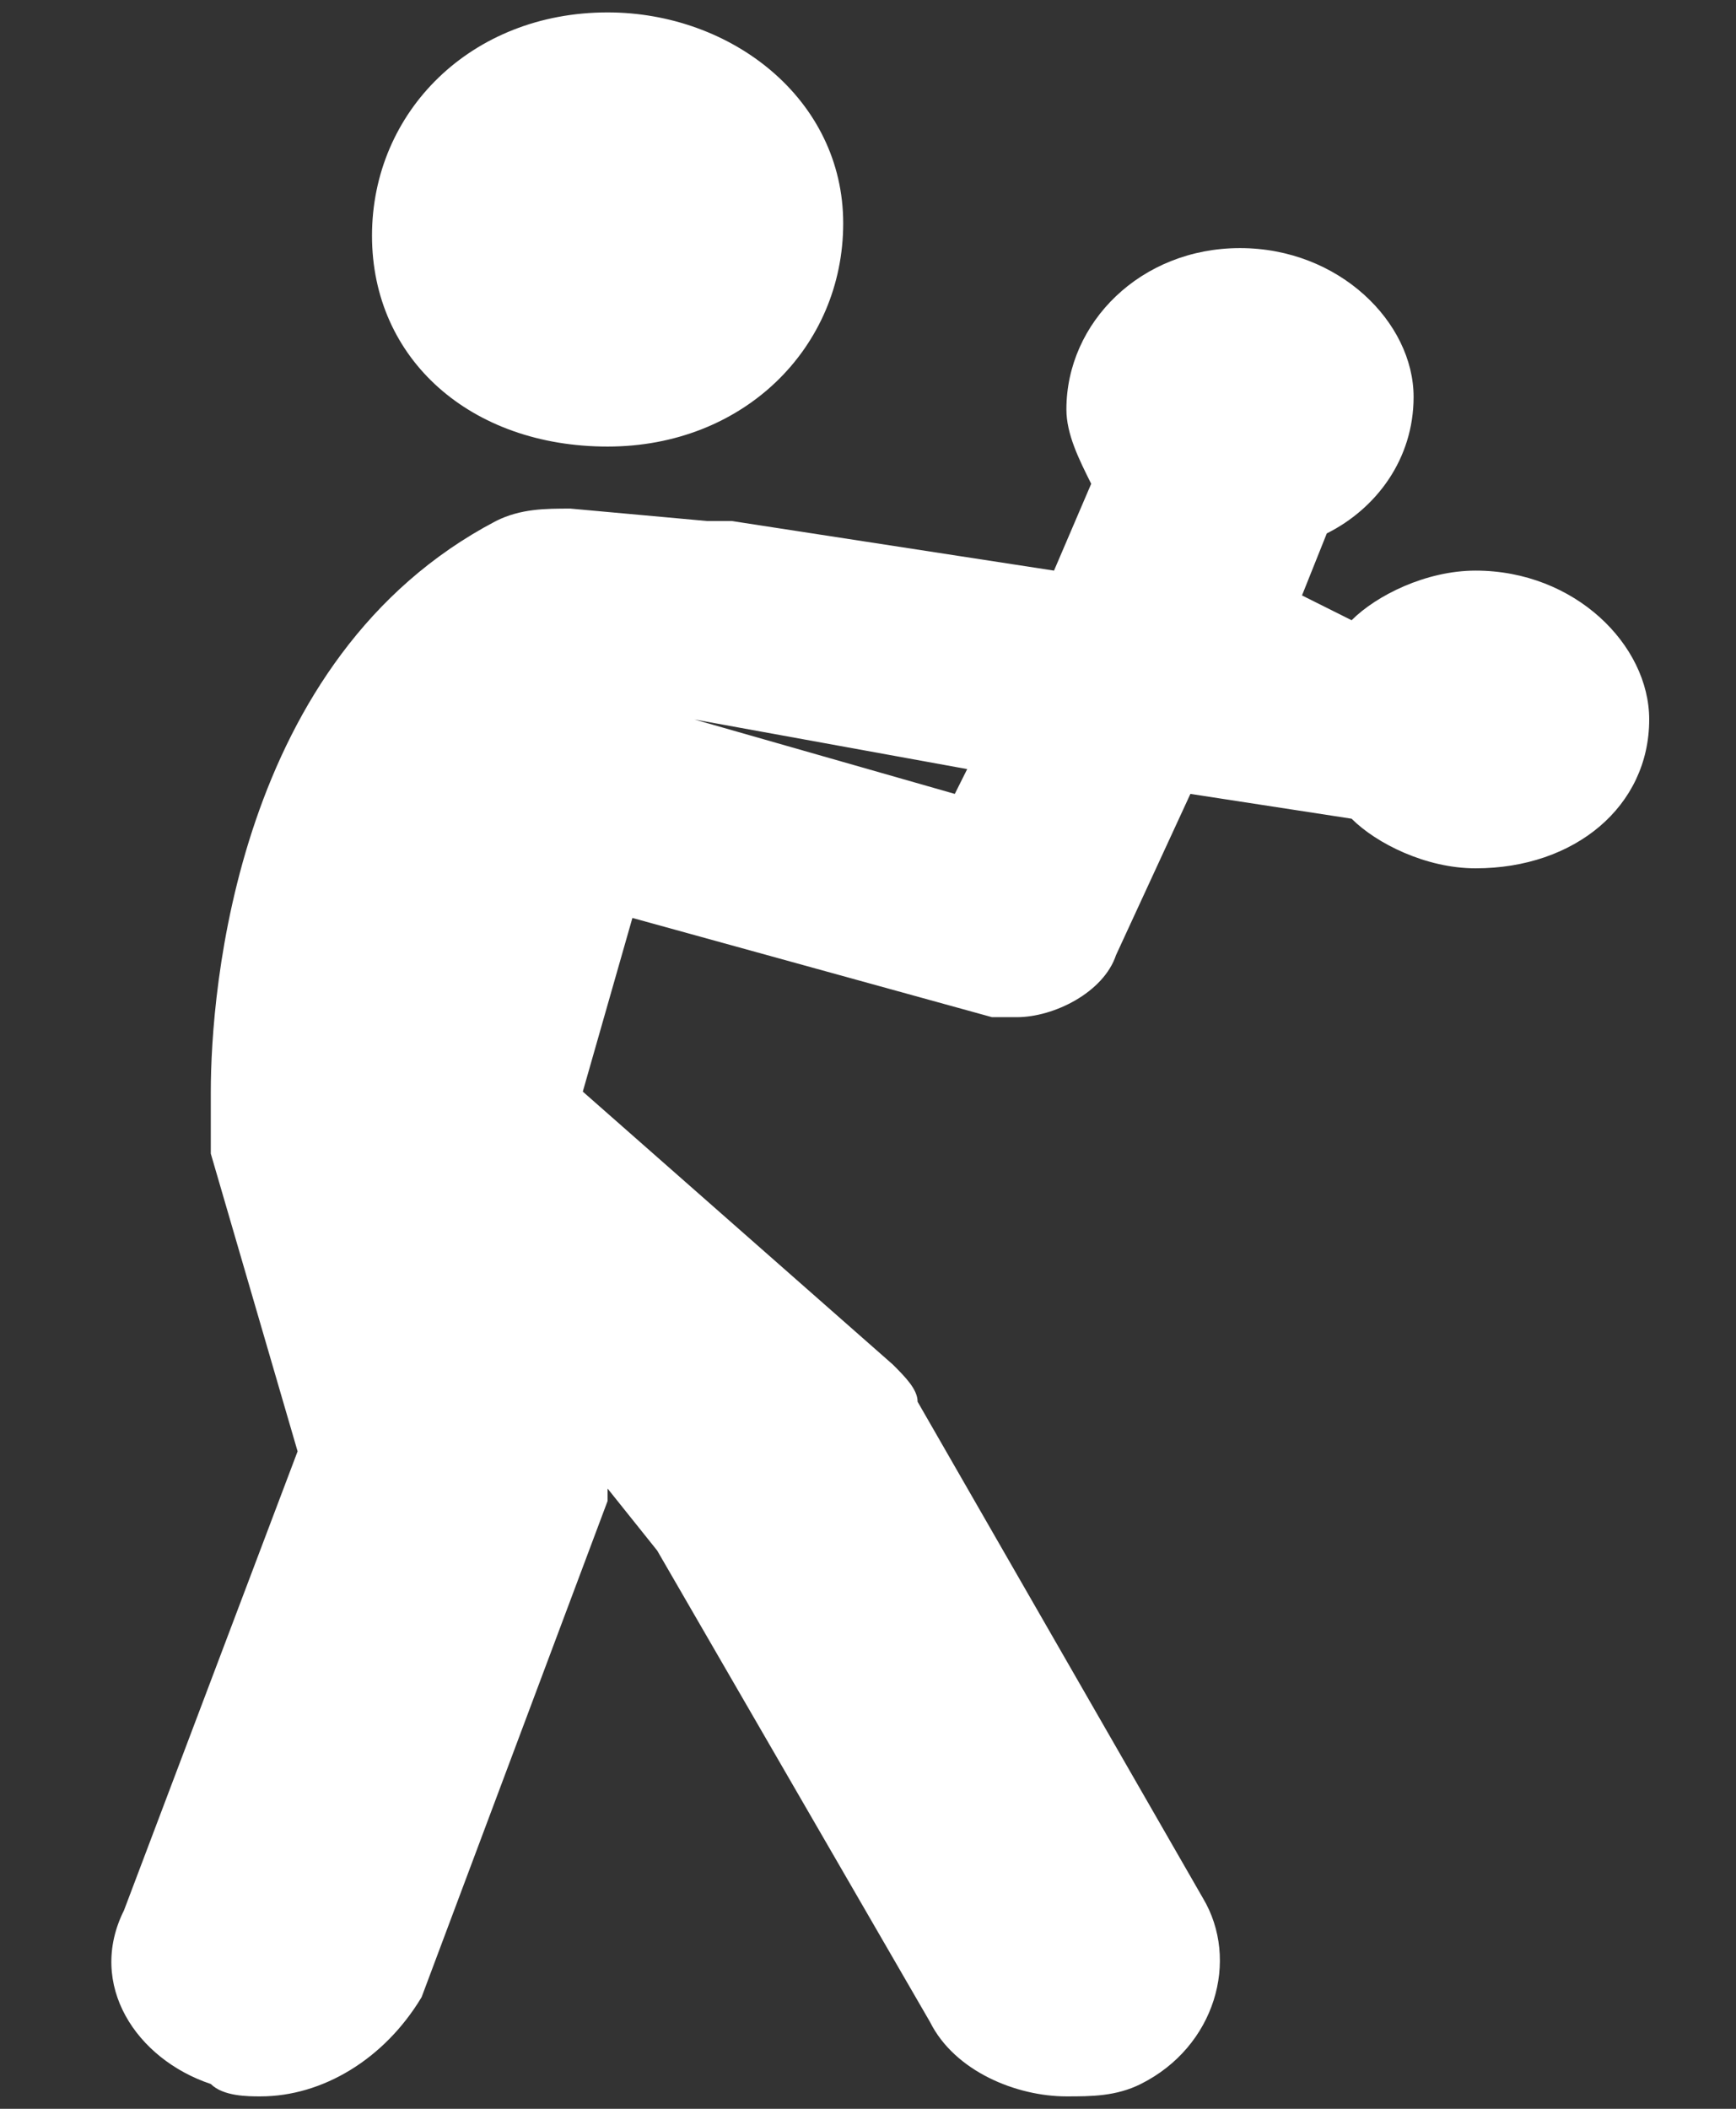 <?xml version="1.0" encoding="utf-8"?>
<!-- Generator: Adobe Illustrator 25.2.3, SVG Export Plug-In . SVG Version: 6.00 Build 0)  -->
<svg version="1.1" id="Layer_1" xmlns="http://www.w3.org/2000/svg" xmlns:xlink="http://www.w3.org/1999/xlink" x="0px" y="0px"
	 viewBox="0 0 14 17" style="enable-background:new 0 0 14 17;" xml:space="preserve">
<rect x="0" y="0" width="14" height="17" fill="#333333" stroke="none"/>
<style type="text/css">
	.st0{fill:#FFFFFF;}
</style>
<path class="st0" d="M4.9,3.6c1.1,0,1.9-0.8,1.9-1.8S5.9,0.1,4.9,0.1c-1.1,0-1.9,0.8-1.9,1.8S3.8,3.6,4.9,3.6L4.9,3.6z"/>
<path class="st0" d="M2.1,16.9c-0.1,0-0.3,0-0.4-0.1c-0.6-0.2-1-0.8-0.7-1.4l1.4-3.7L1.7,9.3c0-0.2,0-0.4,0-0.5C1.7,8,1.9,5.3,4,4.2
	c0.2-0.1,0.4-0.1,0.6-0.1l1.1,0.1c0.1,0,0.1,0,0.2,0l2.6,0.4l0.3-0.7C8.7,3.7,8.6,3.5,8.6,3.3C8.6,2.6,9.2,2,10,2
	c0.8,0,1.4,0.6,1.4,1.2c0,0.5-0.3,0.9-0.7,1.1l-0.2,0.5L10.9,5c0.2-0.2,0.6-0.4,1-0.4c0.8,0,1.4,0.6,1.4,1.2c0,0.7-0.6,1.2-1.4,1.2
	c-0.4,0-0.8-0.2-1-0.4L9.6,6.4L9,7.7C8.9,8,8.5,8.2,8.2,8.2c-0.1,0-0.2,0-0.2,0L5.1,7.4L4.7,8.8l2.5,2.2c0.1,0.1,0.2,0.2,0.2,0.3
	l2.3,4c0.3,0.5,0.1,1.2-0.5,1.5c-0.2,0.1-0.4,0.1-0.6,0.1c-0.4,0-0.9-0.2-1.1-0.6l-2.2-3.8L4.9,12c0,0,0,0.1,0,0.1l-1.5,4
	C3.1,16.6,2.6,16.9,2.1,16.9L2.1,16.9z M5.6,5.8C5.6,5.8,5.6,5.8,5.6,5.8L5.6,5.8l2.1,0.6l0.1-0.2L5.6,5.8C5.6,5.8,5.6,5.8,5.6,5.8z
	"/>
</svg>
